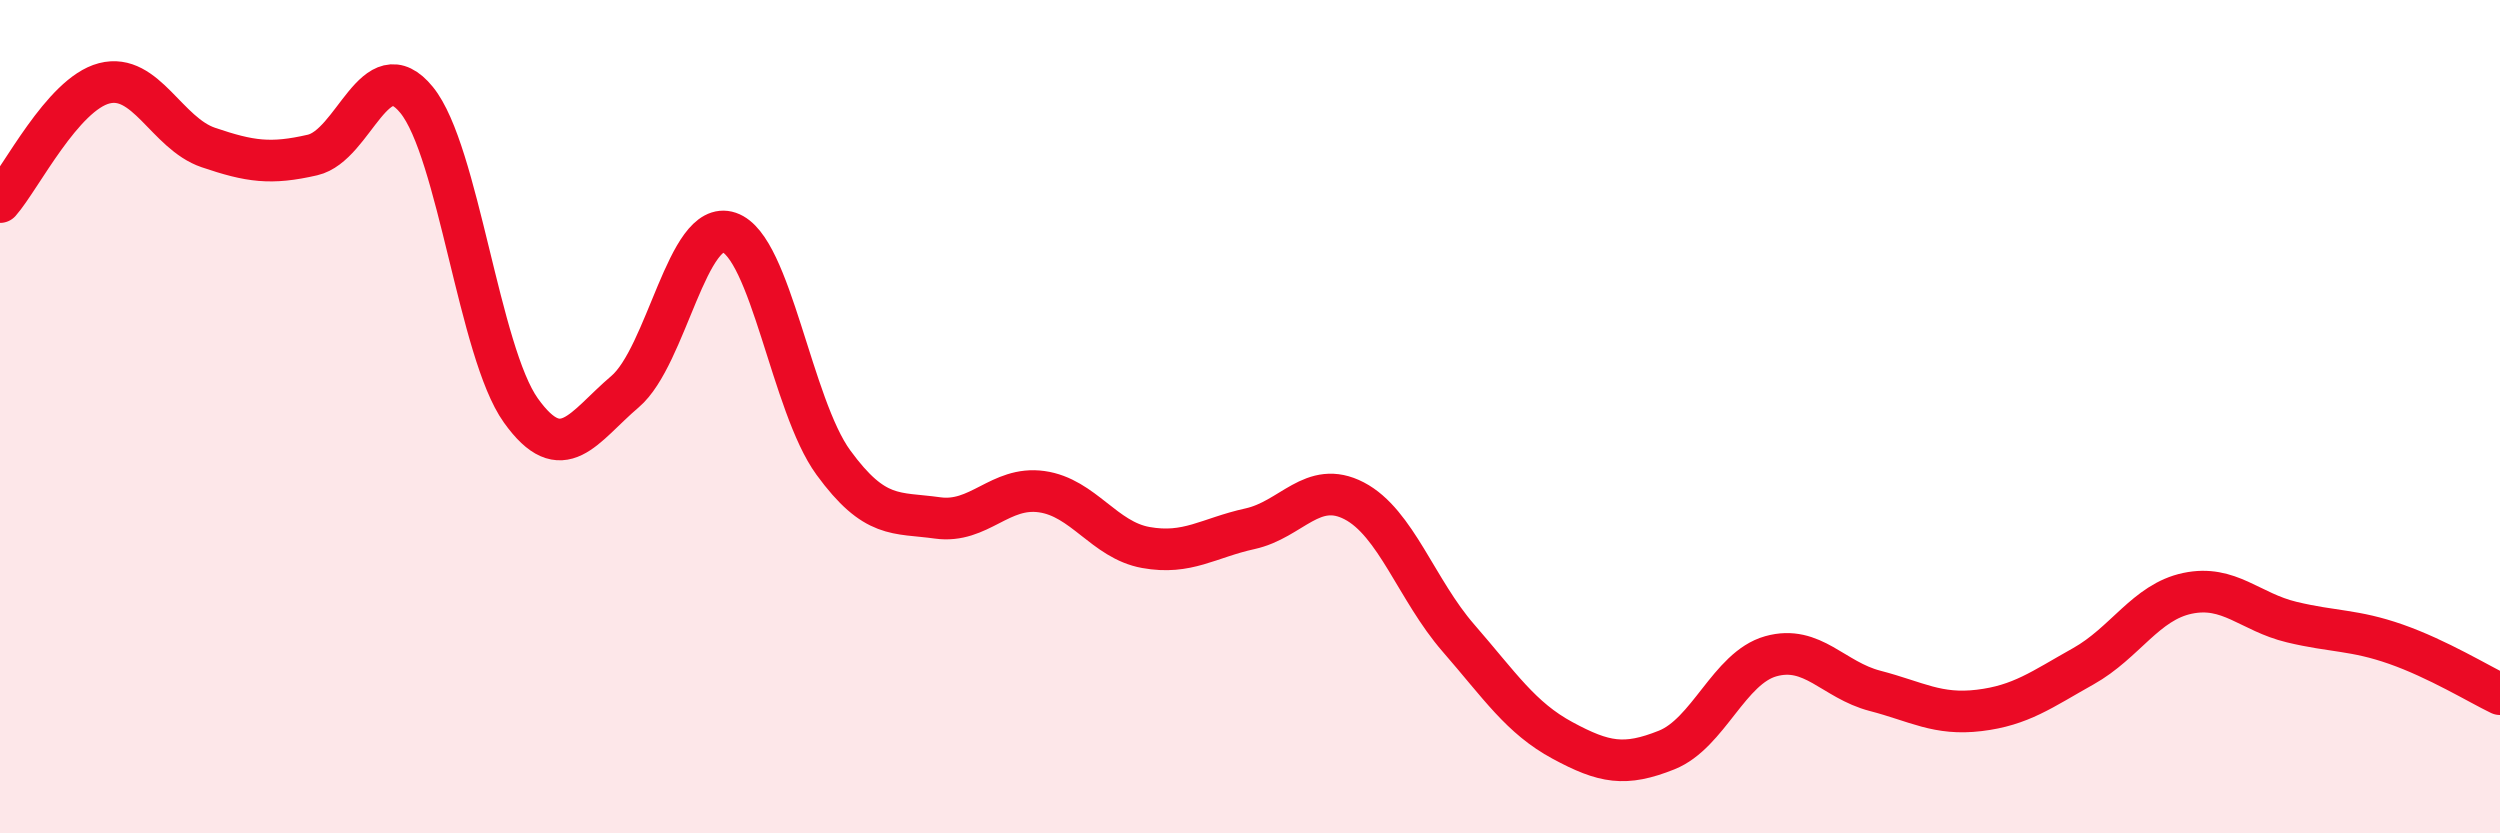 
    <svg width="60" height="20" viewBox="0 0 60 20" xmlns="http://www.w3.org/2000/svg">
      <path
        d="M 0,4.85 C 0.5,4.28 1.5,2.26 2.5,2 C 3.5,1.74 4,3.2 5,3.54 C 6,3.88 6.5,3.95 7.5,3.72 C 8.5,3.49 9,1.17 10,2.4 C 11,3.63 11.5,8.45 12.5,9.85 C 13.5,11.25 14,10.25 15,9.4 C 16,8.55 16.5,5.24 17.5,5.58 C 18.5,5.92 19,9.73 20,11.1 C 21,12.47 21.5,12.29 22.5,12.43 C 23.5,12.57 24,11.66 25,11.8 C 26,11.94 26.5,12.96 27.5,13.14 C 28.5,13.32 29,12.91 30,12.69 C 31,12.47 31.5,11.5 32.5,12.02 C 33.5,12.54 34,14.16 35,15.31 C 36,16.46 36.5,17.23 37.5,17.77 C 38.5,18.31 39,18.4 40,18 C 41,17.6 41.5,16.03 42.5,15.75 C 43.5,15.47 44,16.32 45,16.58 C 46,16.84 46.5,17.17 47.5,17.05 C 48.5,16.93 49,16.55 50,15.99 C 51,15.43 51.5,14.45 52.5,14.24 C 53.5,14.03 54,14.69 55,14.93 C 56,15.17 56.5,15.11 57.5,15.46 C 58.5,15.81 59.5,16.42 60,16.66L60 20L0 20Z"
        fill="#EB0A25"
        opacity="0.1"
        stroke-linecap="round"
        stroke-linejoin="round"
      />
      <path
        d="M 0,4.85 C 0.5,4.28 1.5,2.26 2.5,2 C 3.5,1.74 4,3.2 5,3.54 C 6,3.88 6.5,3.95 7.5,3.72 C 8.5,3.49 9,1.17 10,2.4 C 11,3.63 11.5,8.45 12.5,9.85 C 13.5,11.25 14,10.25 15,9.4 C 16,8.55 16.5,5.24 17.5,5.58 C 18.5,5.92 19,9.73 20,11.1 C 21,12.47 21.5,12.29 22.5,12.43 C 23.5,12.57 24,11.66 25,11.8 C 26,11.94 26.5,12.96 27.5,13.14 C 28.5,13.32 29,12.91 30,12.69 C 31,12.47 31.5,11.5 32.5,12.02 C 33.5,12.54 34,14.16 35,15.31 C 36,16.46 36.5,17.23 37.5,17.77 C 38.5,18.31 39,18.4 40,18 C 41,17.6 41.5,16.03 42.5,15.75 C 43.5,15.47 44,16.32 45,16.58 C 46,16.84 46.5,17.17 47.5,17.05 C 48.5,16.93 49,16.55 50,15.99 C 51,15.43 51.5,14.45 52.5,14.24 C 53.5,14.03 54,14.69 55,14.93 C 56,15.17 56.5,15.11 57.5,15.46 C 58.5,15.81 59.5,16.42 60,16.66"
        stroke="#EB0A25"
        stroke-width="1"
        fill="none"
        stroke-linecap="round"
        stroke-linejoin="round"
      />
    </svg>
  